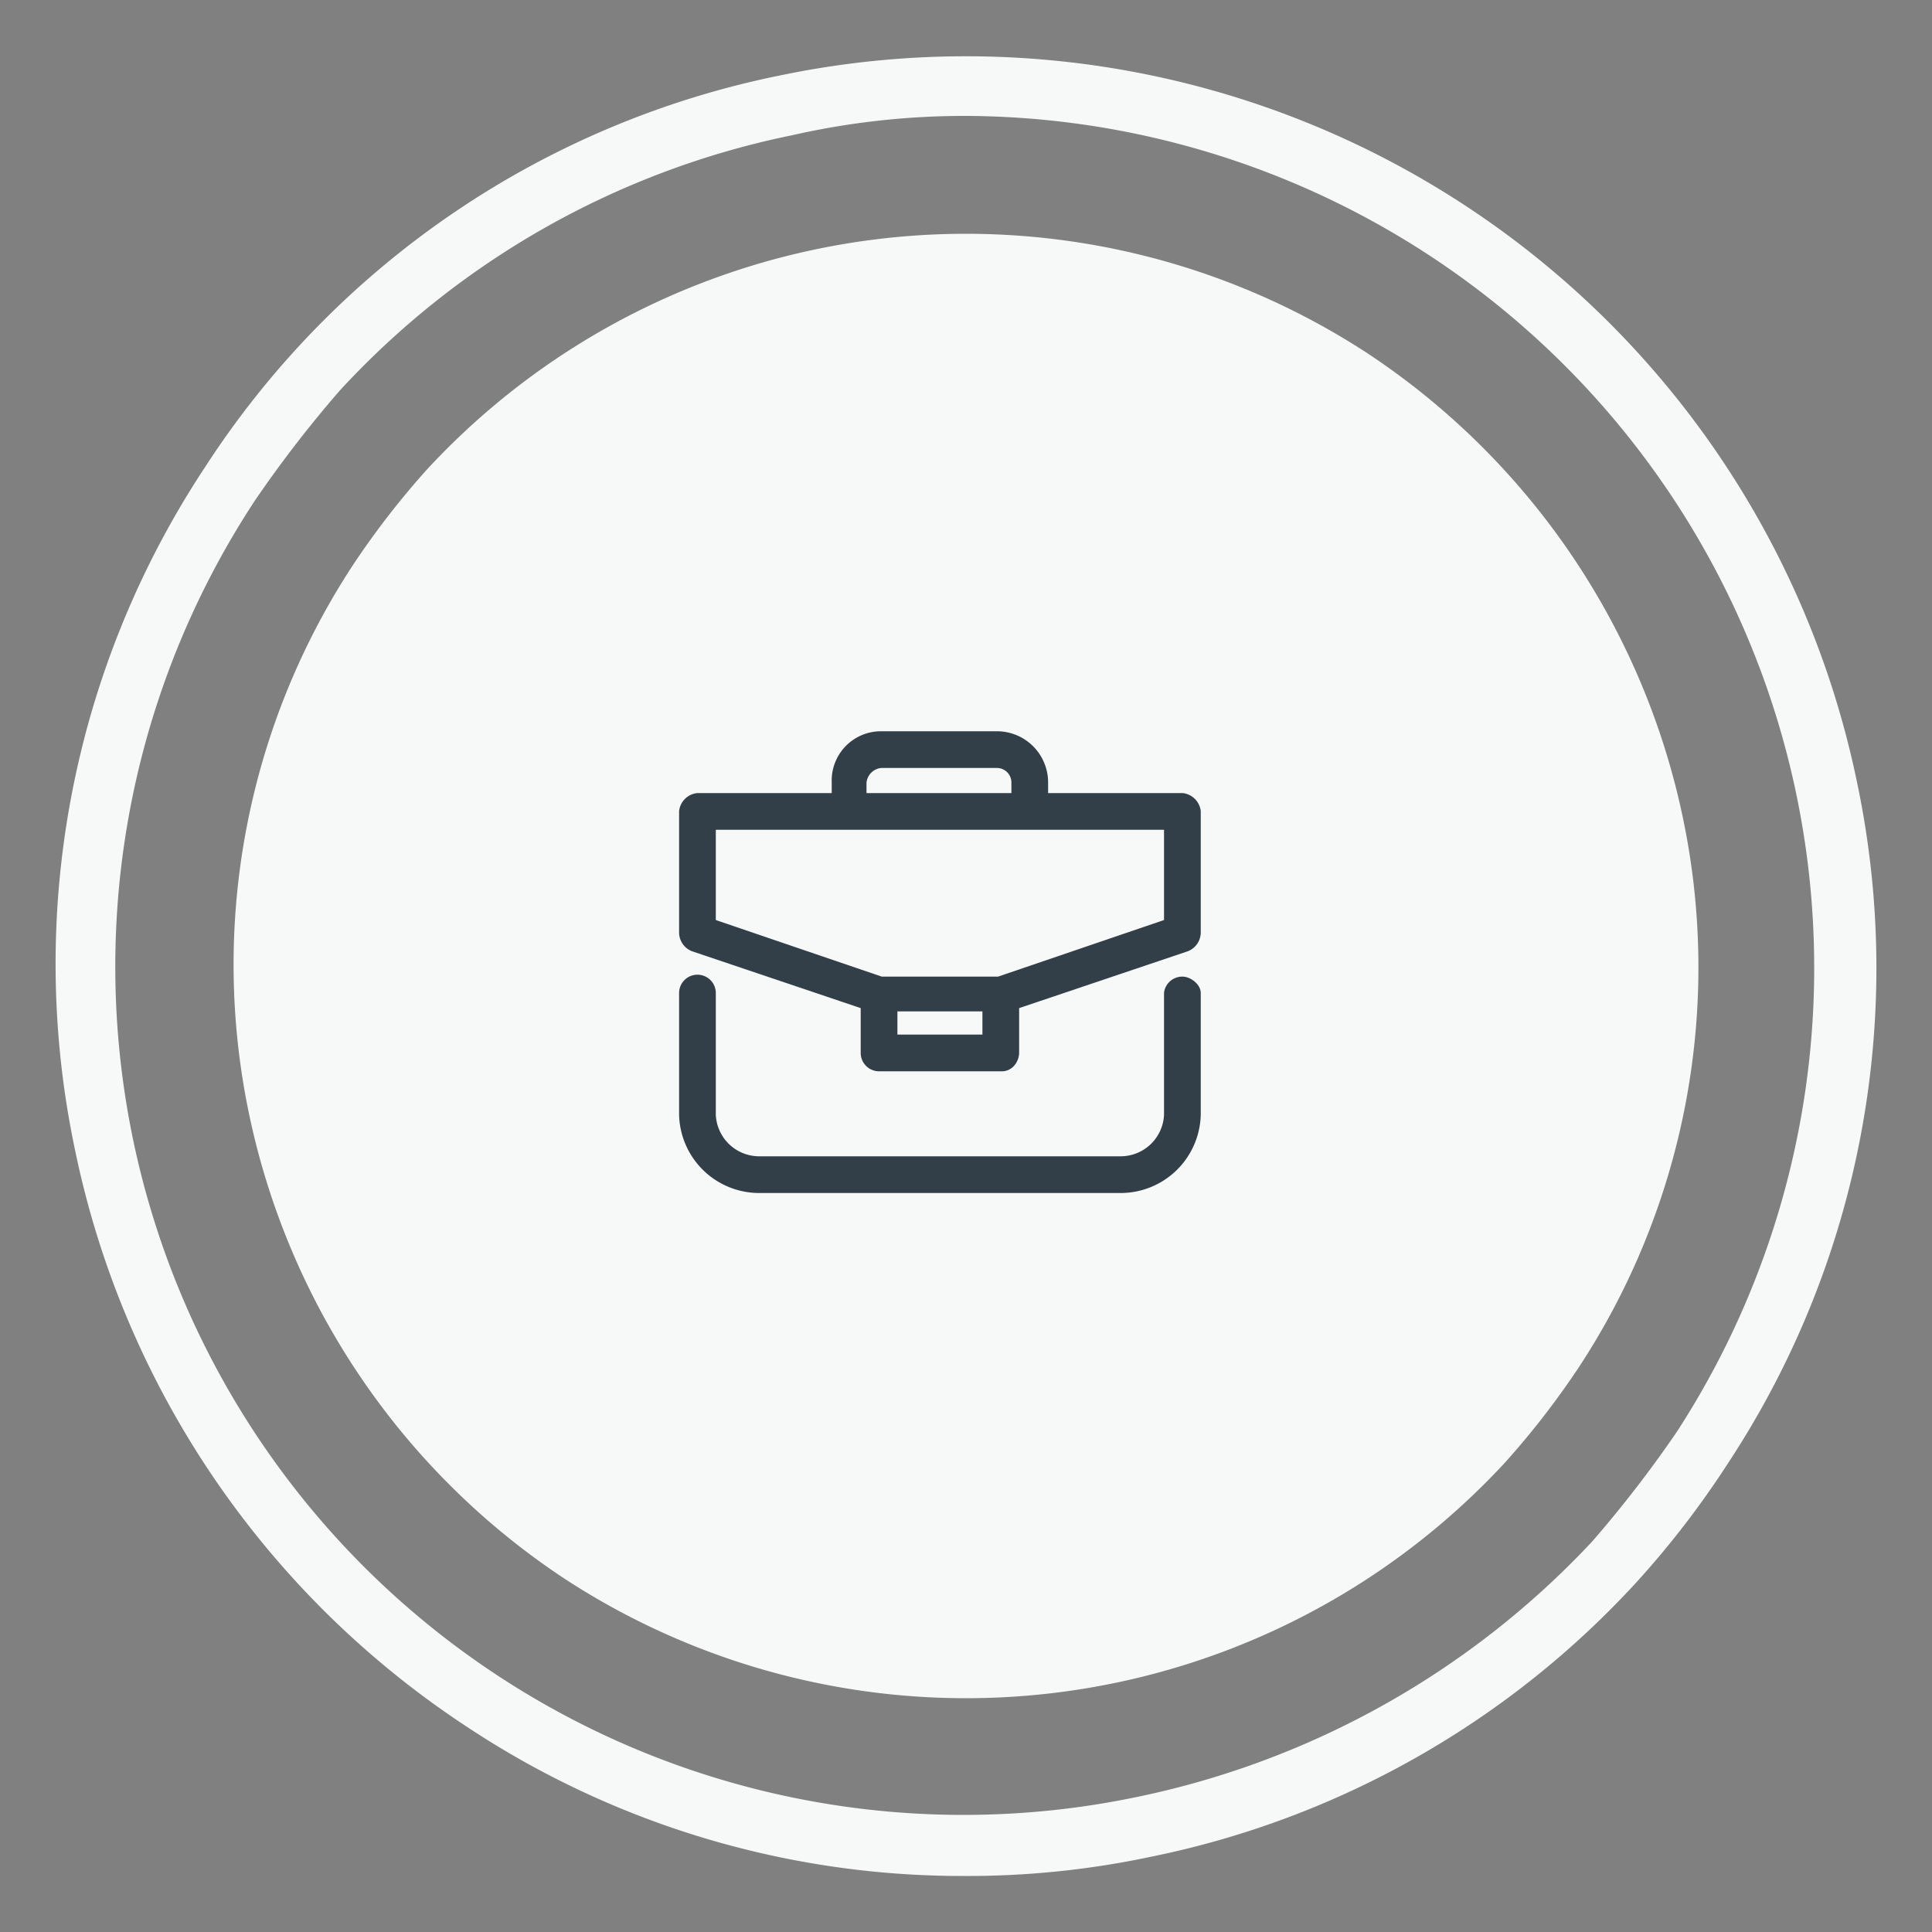 <svg id="Layer_1" data-name="Layer 1" xmlns="http://www.w3.org/2000/svg" viewBox="0 0 100 100"><rect x="0" y="0" width="100" height="100" fill="#808080" stroke="none"/><defs><style>.cls-1{fill:#f7f8f8;}.cls-2{fill:#323e48;stroke:#323e48;stroke-miterlimit:10;stroke-width:0.5px;}</style></defs><title>Home Page Icons</title><path class="cls-1" d="M77.9,75.7a38,38,0,0,1-48.7,6,38.2,38.2,0,0,1-16.3-24,37.7,37.7,0,0,1,5.4-28.5,43,43,0,0,1,3.8-4.9,38,38,0,0,1,48.7-6,38.2,38.2,0,0,1,16.3,24,37.7,37.7,0,0,1-5.4,28.5,43,43,0,0,1-3.8,4.9"/><path class="cls-1" d="M49.9,97.1a46.4,46.4,0,0,1-25.7-7.7A47.1,47.1,0,0,1,3.9,59.6a46.6,46.6,0,0,1,6.7-35.4A46.4,46.4,0,0,1,40.4,3.9,47.1,47.1,0,0,1,96.1,40.4a46.6,46.6,0,0,1-6.7,35.4,47.1,47.1,0,0,1-4.7,6.1h0A46.7,46.7,0,0,1,59.6,96.1,45.7,45.7,0,0,1,49.9,97.1ZM50.1,6A40.3,40.3,0,0,0,41,7,43.7,43.7,0,0,0,17.6,20.2a61.7,61.7,0,0,0-4.4,5.7A43.9,43.9,0,0,0,58.9,93,44.6,44.6,0,0,0,82.4,79.8a61.7,61.7,0,0,0,4.4-5.7A44.1,44.1,0,0,0,50.1,6Z"/><path class="cls-2" d="M61.2,41.3H54v-.8a2.4,2.4,0,0,0-2.4-2.4h-6a2.3,2.3,0,0,0-2.3,2.4v.8H36.1a.8.8,0,0,0-.7.7v6.3a.8.8,0,0,0,.5.7l8.9,3v2.5a.7.7,0,0,0,.7.7h6.3a.6.6,0,0,0,.5-.2.8.8,0,0,0,.2-.5V52l8.9-3a.8.8,0,0,0,.5-.7V42A.8.8,0,0,0,61.2,41.3Zm-16.6-.8a1.1,1.1,0,0,1,1-1h6a1,1,0,0,1,1,1v.8h-8Zm1.6,13.3V52.1h4.9v1.7Zm14.3-6-8.8,3H45.6l-8.8-3V42.7H60.5v5.1Z"/><path class="cls-2" d="M61.2,50.8a.7.7,0,0,0-.7.6v6.3A2.5,2.5,0,0,1,58,60.1H39.3a2.5,2.5,0,0,1-2.5-2.4V51.4a.7.7,0,0,0-1.4,0v6.3a3.9,3.9,0,0,0,3.9,3.8H58a3.9,3.9,0,0,0,3.9-3.8V51.4C61.9,51.1,61.5,50.8,61.2,50.8Z"/></svg>